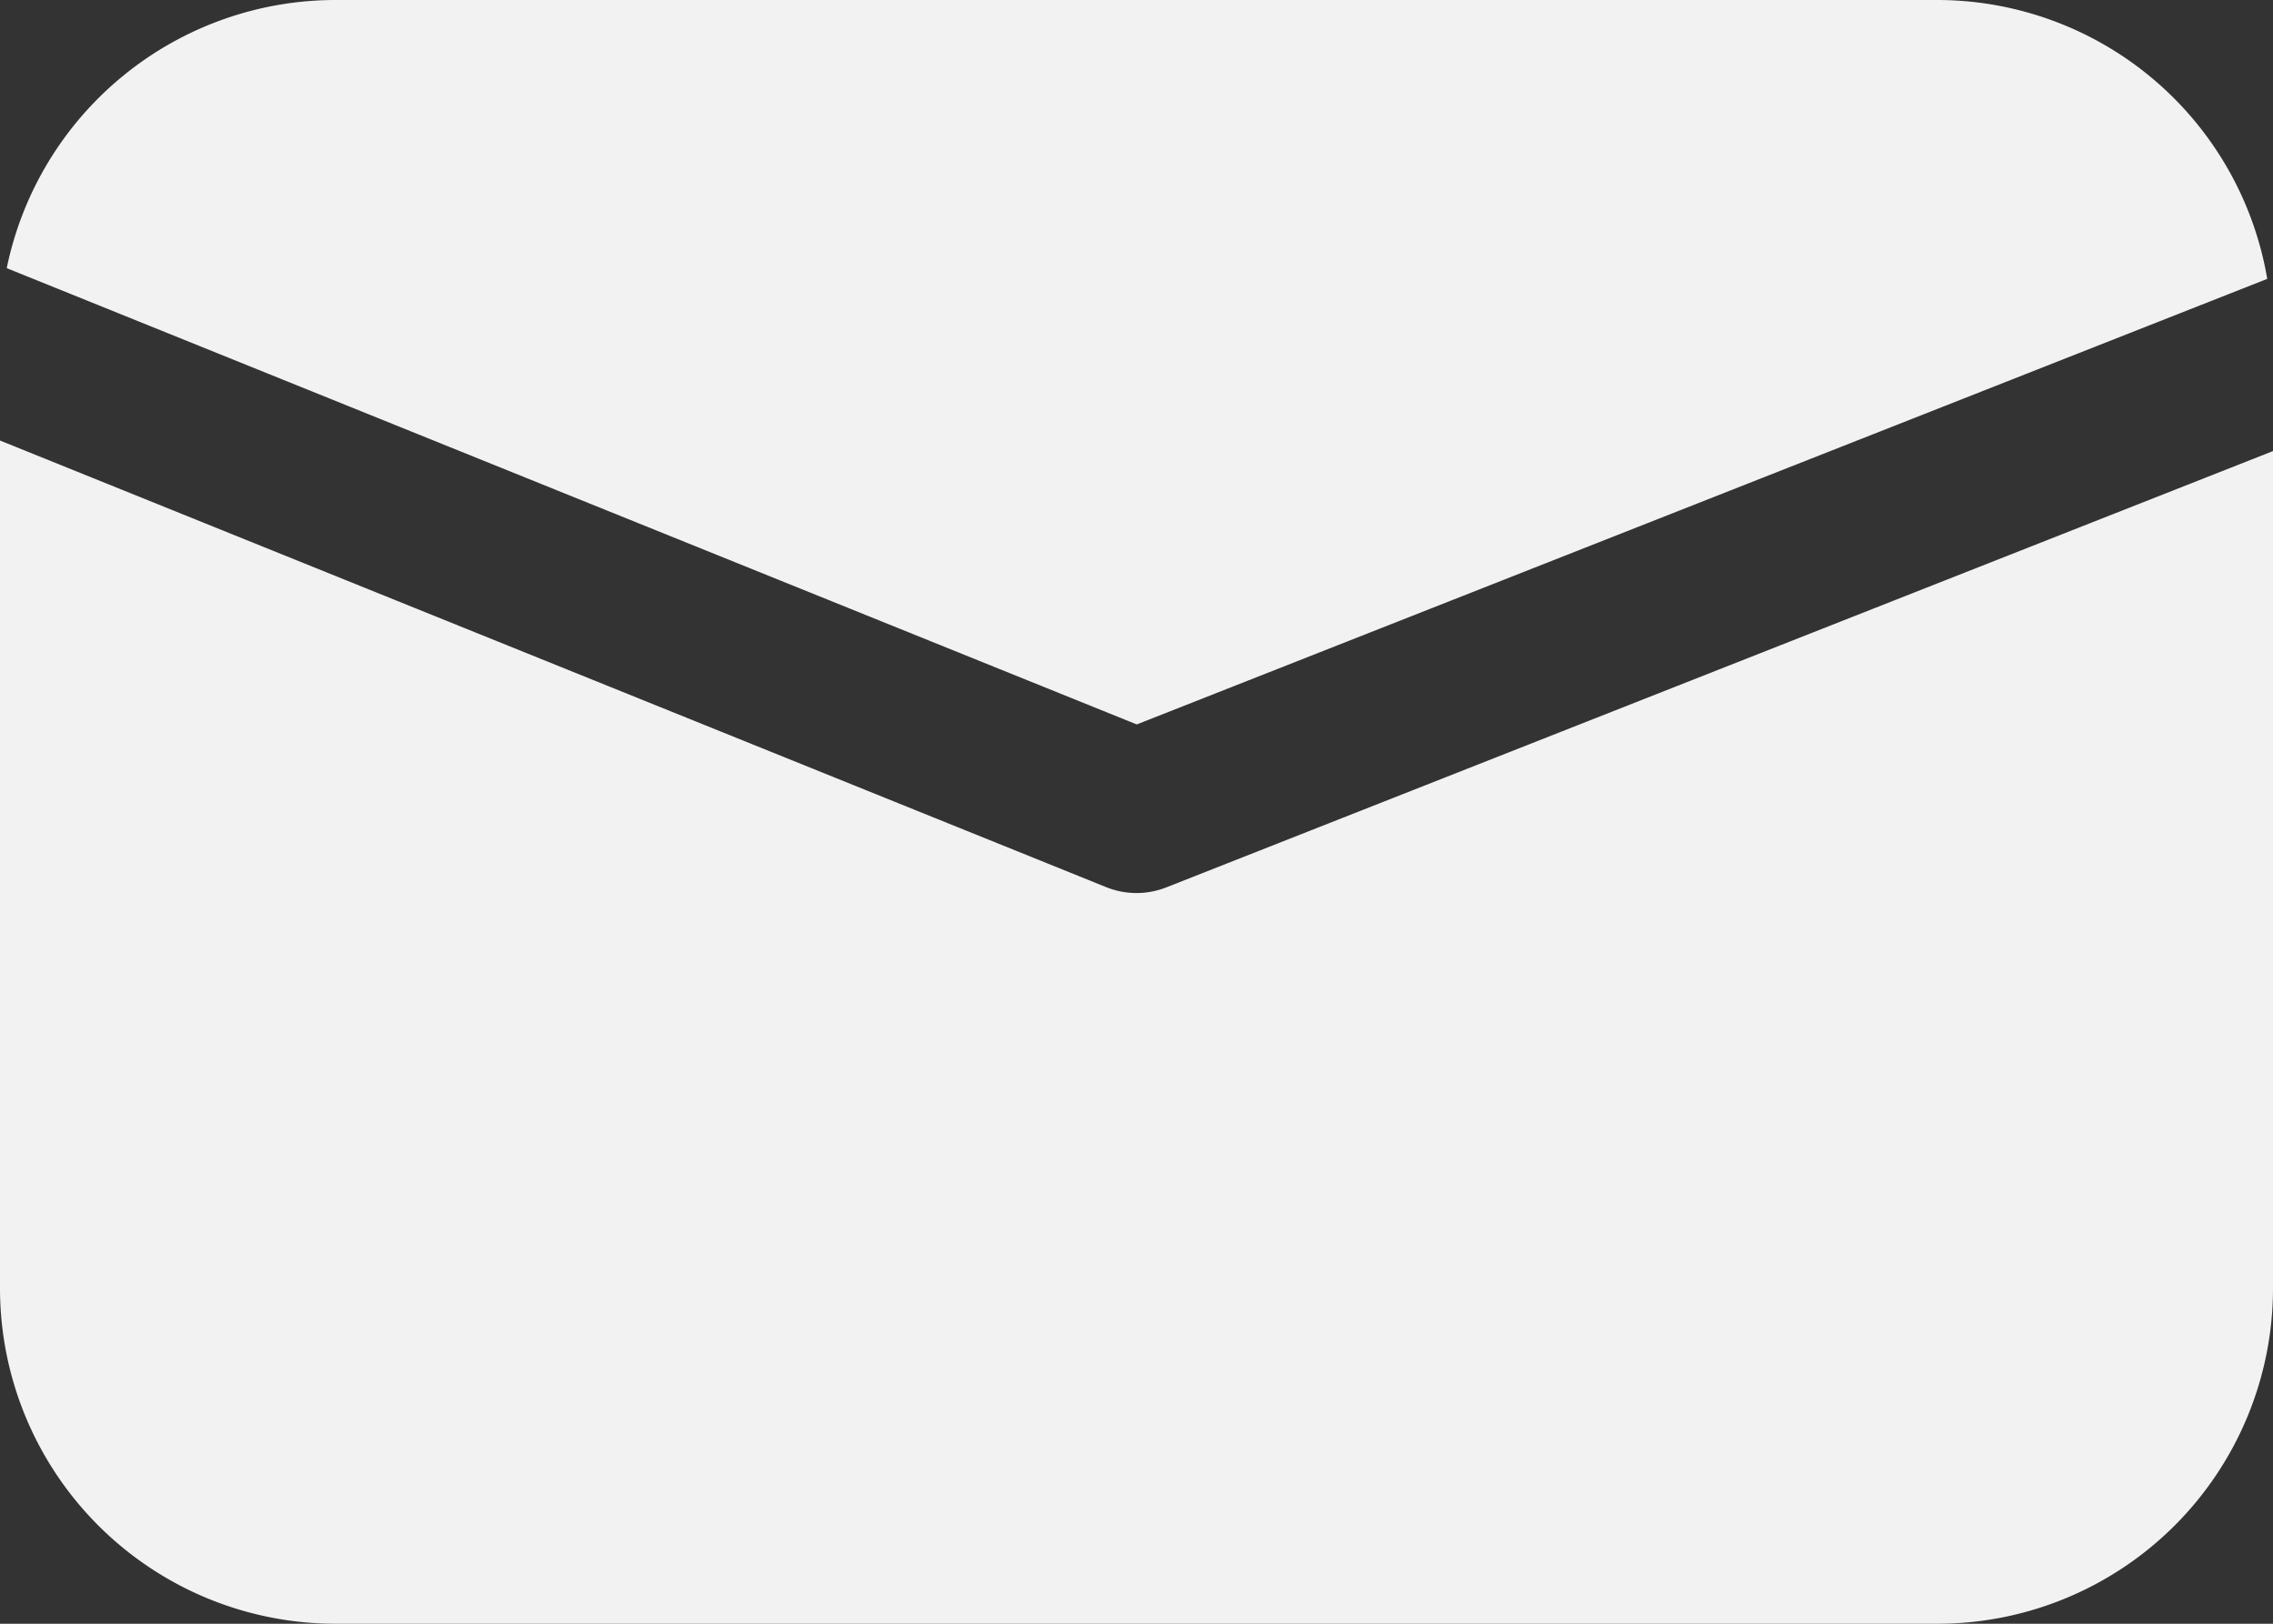 <?xml version="1.0" encoding="UTF-8" standalone="no"?> <svg xmlns:dc="http://purl.org/dc/elements/1.1/" xmlns:cc="http://creativecommons.org/ns#" xmlns:rdf="http://www.w3.org/1999/02/22-rdf-syntax-ns#" xmlns:svg="http://www.w3.org/2000/svg" xmlns="http://www.w3.org/2000/svg" xmlns:sodipodi="http://sodipodi.sourceforge.net/DTD/sodipodi-0.dtd" xmlns:inkscape="http://www.inkscape.org/namespaces/inkscape" viewBox="0 0 28 20" version="1.1" id="svg4" sodipodi:docname="envelope.svg" width="28" height="20" inkscape:version="0.92.3 (2405546, 2018-03-11)"><rect x="0" y="0" width="28" height="20" fill="#333333" stroke="none"/><defs id="defs8"></defs><path d="M 0.083,3.303 A 4.136,4.136 0 0 1 4.13,0 h 19.74 a 4.126,4.126 0 0 1 4.059,3.435 L 14.003,8.923 Z M 14.367,10.93 A 0.999,0.999 0 0 1 13.626,10.927 L 0,5.426 V 15.87 A 4.133,4.133 0 0 0 4.129,20 H 23.87 A 4.133,4.133 0 0 0 28,15.871 V 5.556 Z" class="fill-231f20" id="path2" inkscape:connector-curvature="0" style="fill:#f2f2f2"></path></svg> 